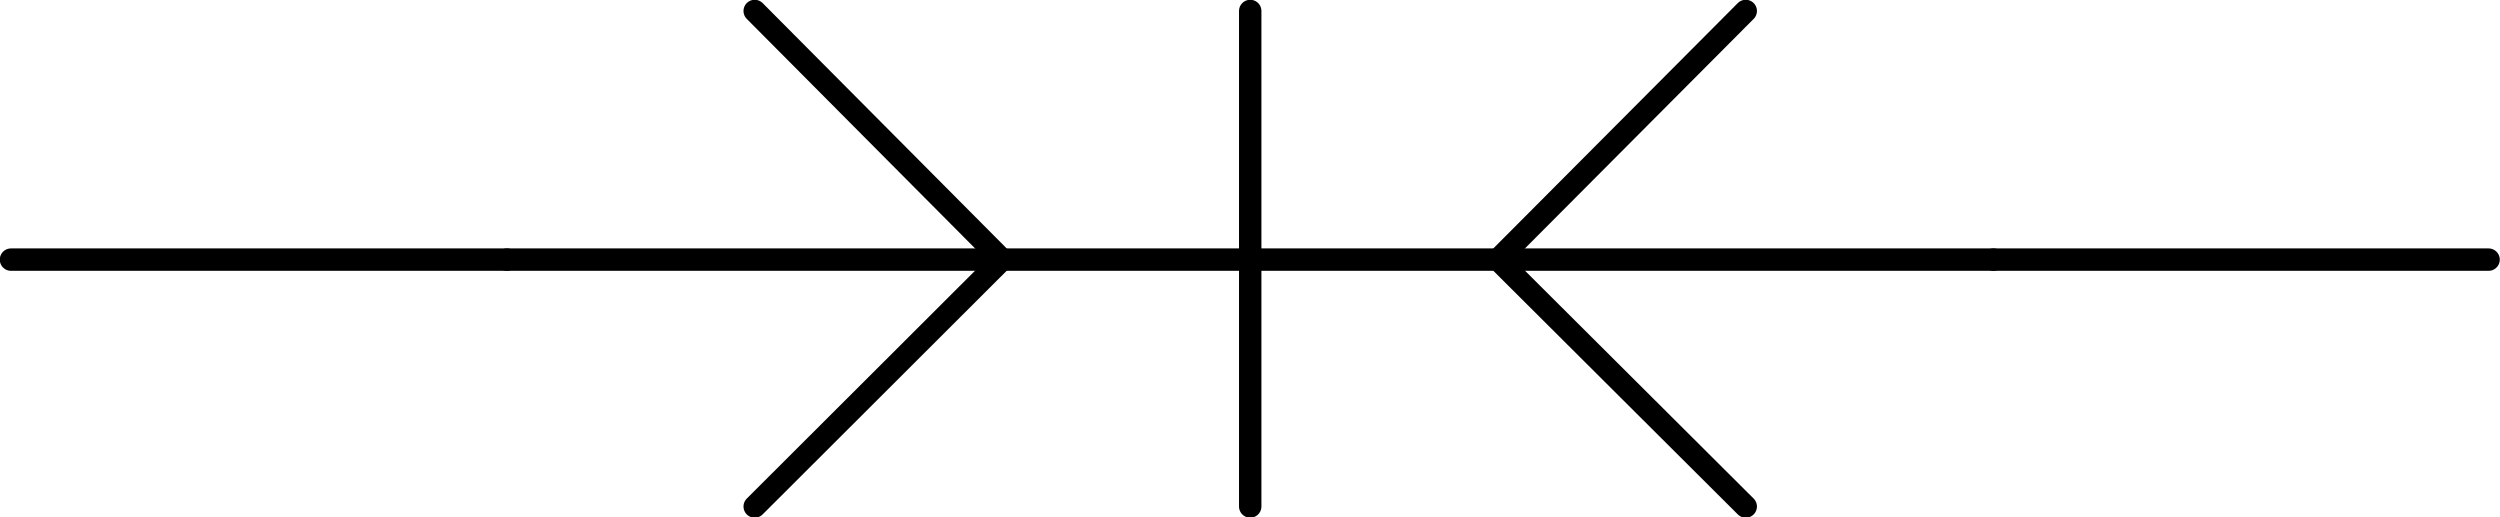 <?xml version="1.0" encoding="UTF-8"?>
<svg id="Layer_1" data-name="Layer 1" xmlns="http://www.w3.org/2000/svg" viewBox="0 0 56.91 11.78">
  <defs>
    <style>
      .cls-1 {
        fill: none;
        stroke: #000;
        stroke-linecap: round;
        stroke-linejoin: round;
        stroke-width: .51px;
      }
    </style>
  </defs>
  <line class="cls-1" x1="34.1" y1="5.91" x2="45.38" y2="5.91"/>
  <line class="cls-1" x1="34.1" y1="5.91" x2="39.74" y2=".25"/>
  <line class="cls-1" x1="34.1" y1="5.91" x2="39.74" y2="11.53"/>
  <line class="cls-1" x1="34.1" y1="5.91" x2="22.81" y2="5.91"/>
  <line class="cls-1" x1="28.46" y1=".25" x2="28.46" y2="11.53"/>
  <line class="cls-1" x1="22.81" y1="5.91" x2="11.54" y2="5.91"/>
  <line class="cls-1" x1="22.81" y1="5.91" x2="17.18" y2=".25"/>
  <line class="cls-1" x1="22.81" y1="5.91" x2="17.18" y2="11.53"/>
  <line class="cls-1" x1="11.54" y1="5.91" x2=".25" y2="5.91"/>
  <line class="cls-1" x1="45.38" y1="5.91" x2="56.65" y2="5.91"/>
</svg>